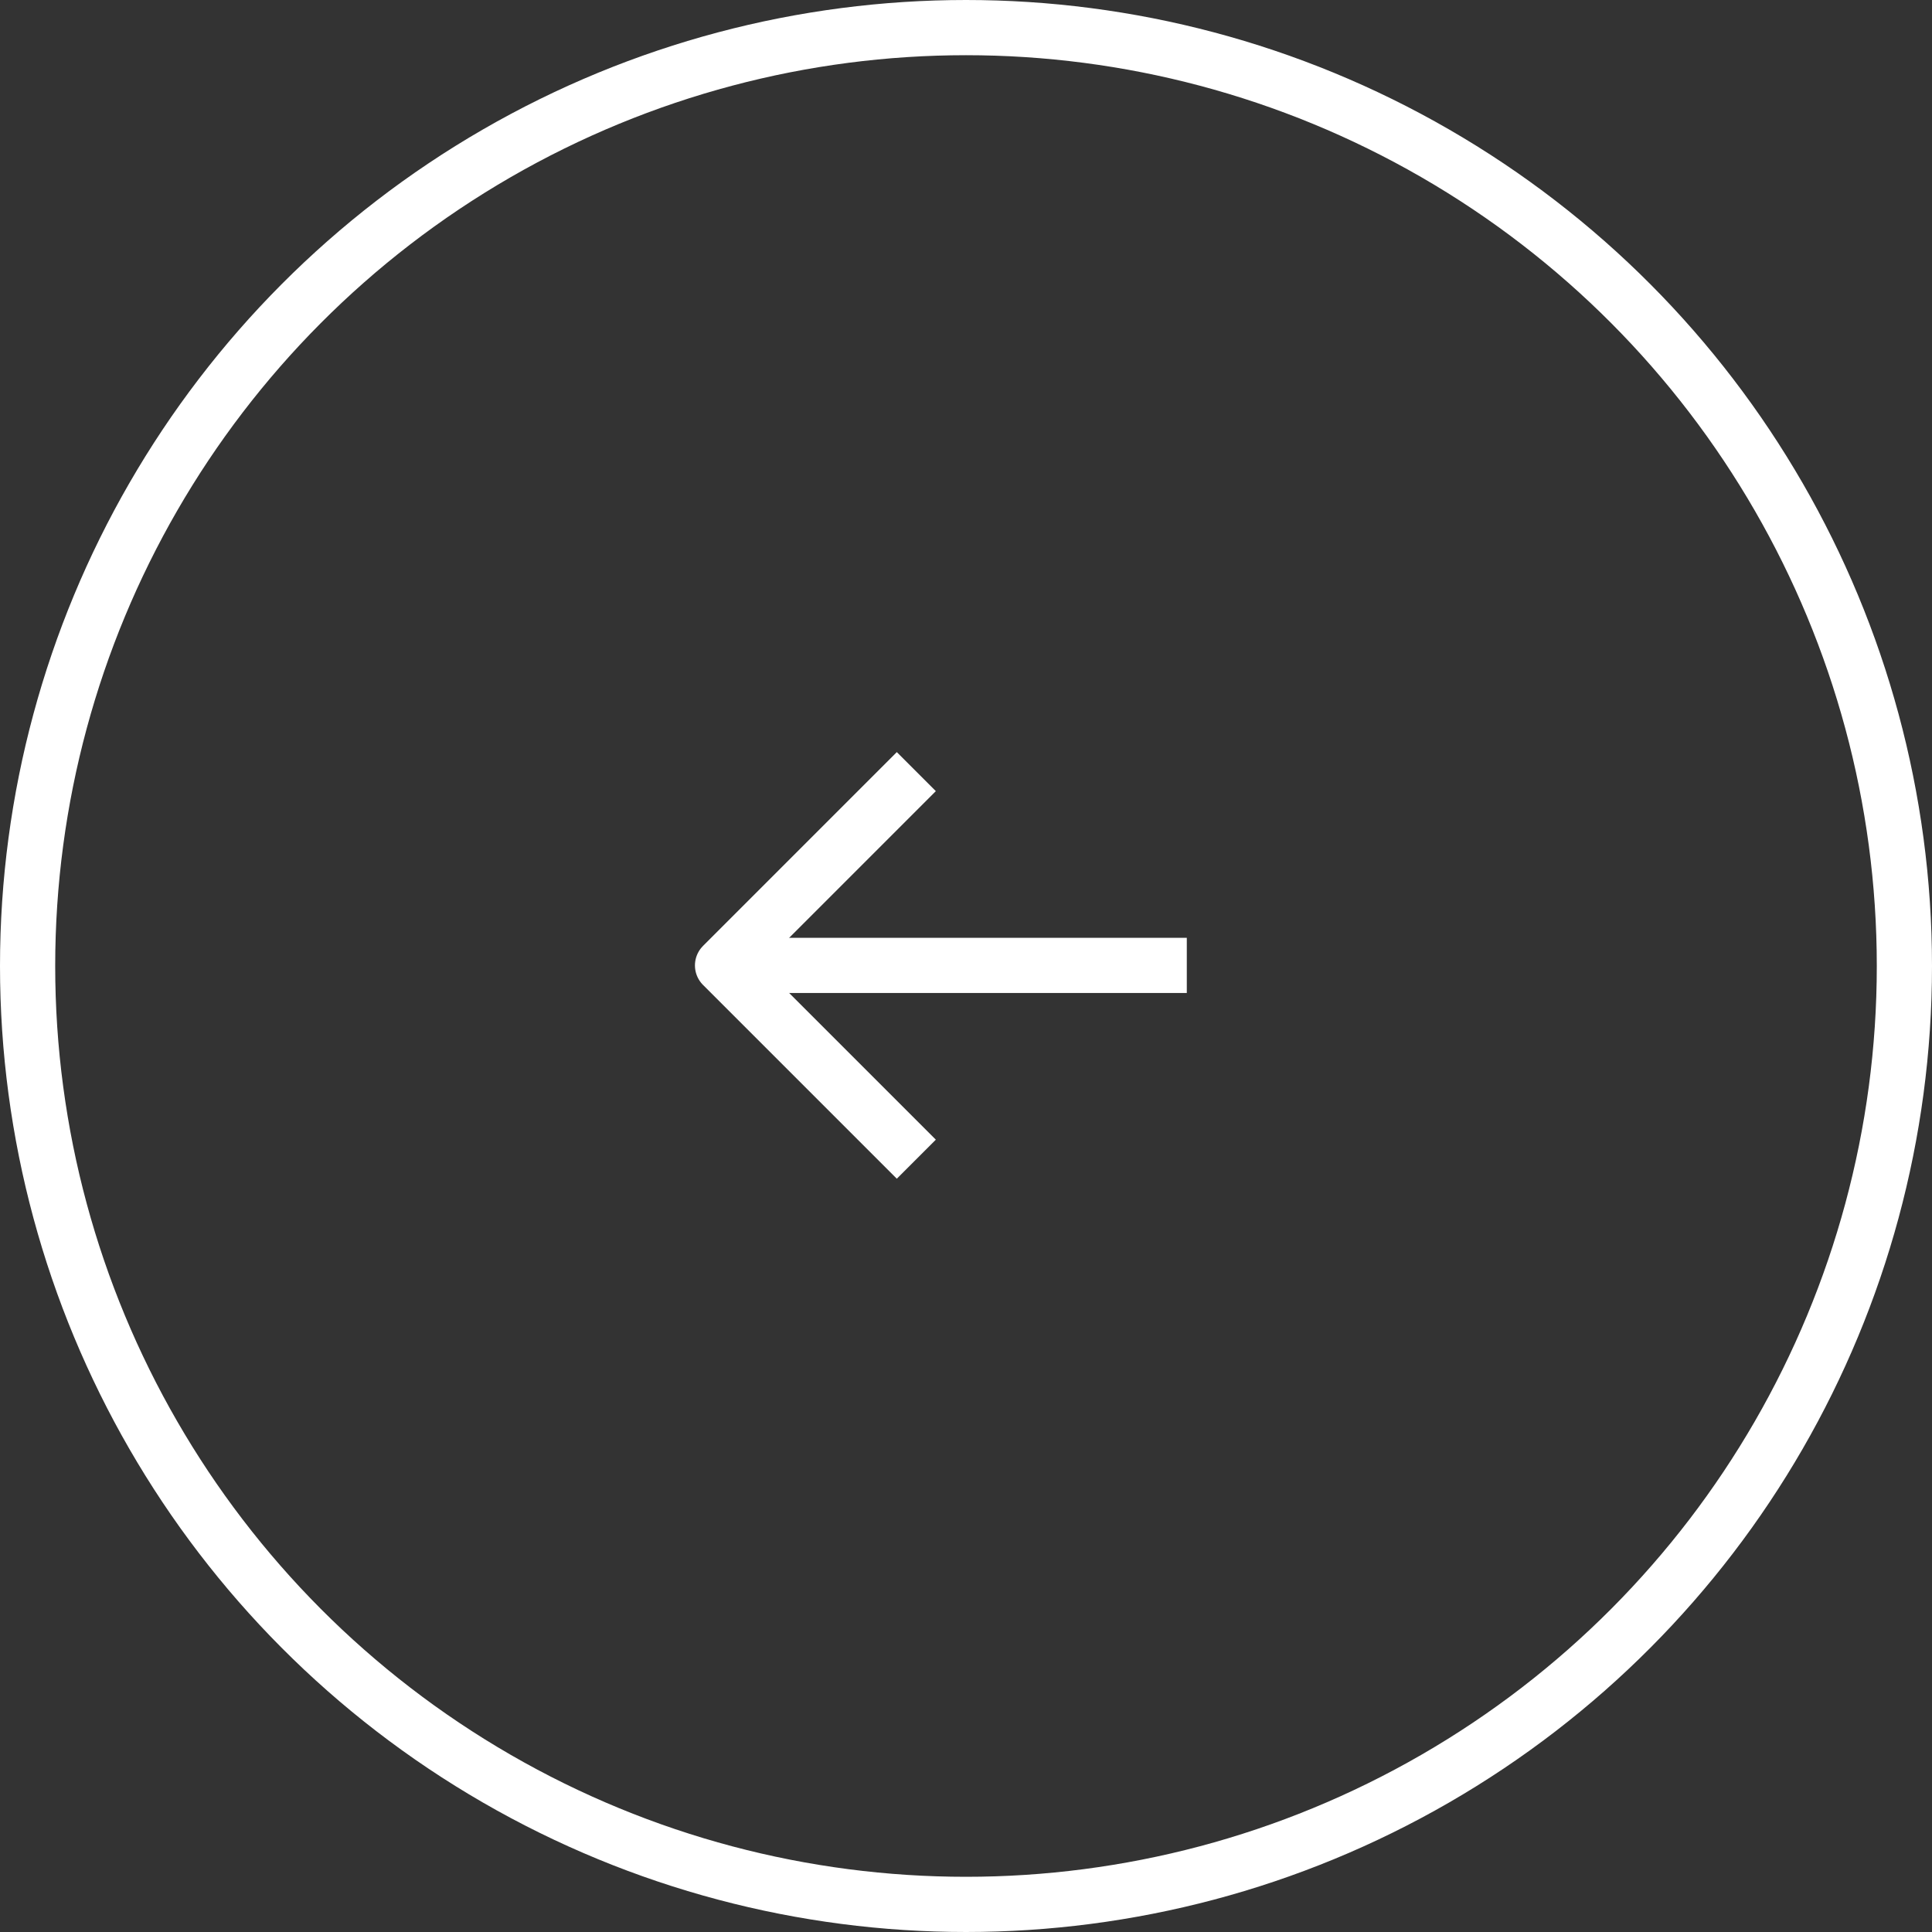 <svg xmlns="http://www.w3.org/2000/svg" xmlns:xlink="http://www.w3.org/1999/xlink" width="70" height="70" viewBox="0 0 70 70">
  <rect x="0" y="0" width="70" height="70" fill="#333333" stroke="none"/>
  <defs>
    <clipPath id="clip-path">
      <rect id="長方形_7048" data-name="長方形 7048" width="18.826" height="16.043" fill="none" stroke="#fff" stroke-width="1"/>
    </clipPath>
  </defs>
  <g id="グループ_1494" data-name="グループ 1494" transform="translate(-1123 -5799)">
    <g id="楕円形_2" data-name="楕円形 2" transform="translate(1193 5869) rotate(180)" fill="none" stroke="#fff" stroke-width="2">
      <circle cx="35" cy="35" r="35" stroke="none"/>
      <circle cx="35" cy="35" r="34" fill="none"/>
    </g>
    <g id="グループ_50" data-name="グループ 50" transform="translate(1167 5842) rotate(180)">
      <g id="グループ_1297" data-name="グループ 1297" clip-path="url(#clip-path)">
        <line id="線_155" data-name="線 155" x2="16.826" transform="translate(1 8.021)" fill="none" stroke="#fff" stroke-linejoin="round" stroke-width="2"/>
        <path id="パス_8051" data-name="パス 8051" d="M10.8,1l7.021,7.021L10.8,15.043" fill="none" stroke="#fff" stroke-linejoin="round" stroke-width="2"/>
      </g>
    </g>
  </g>
</svg>
